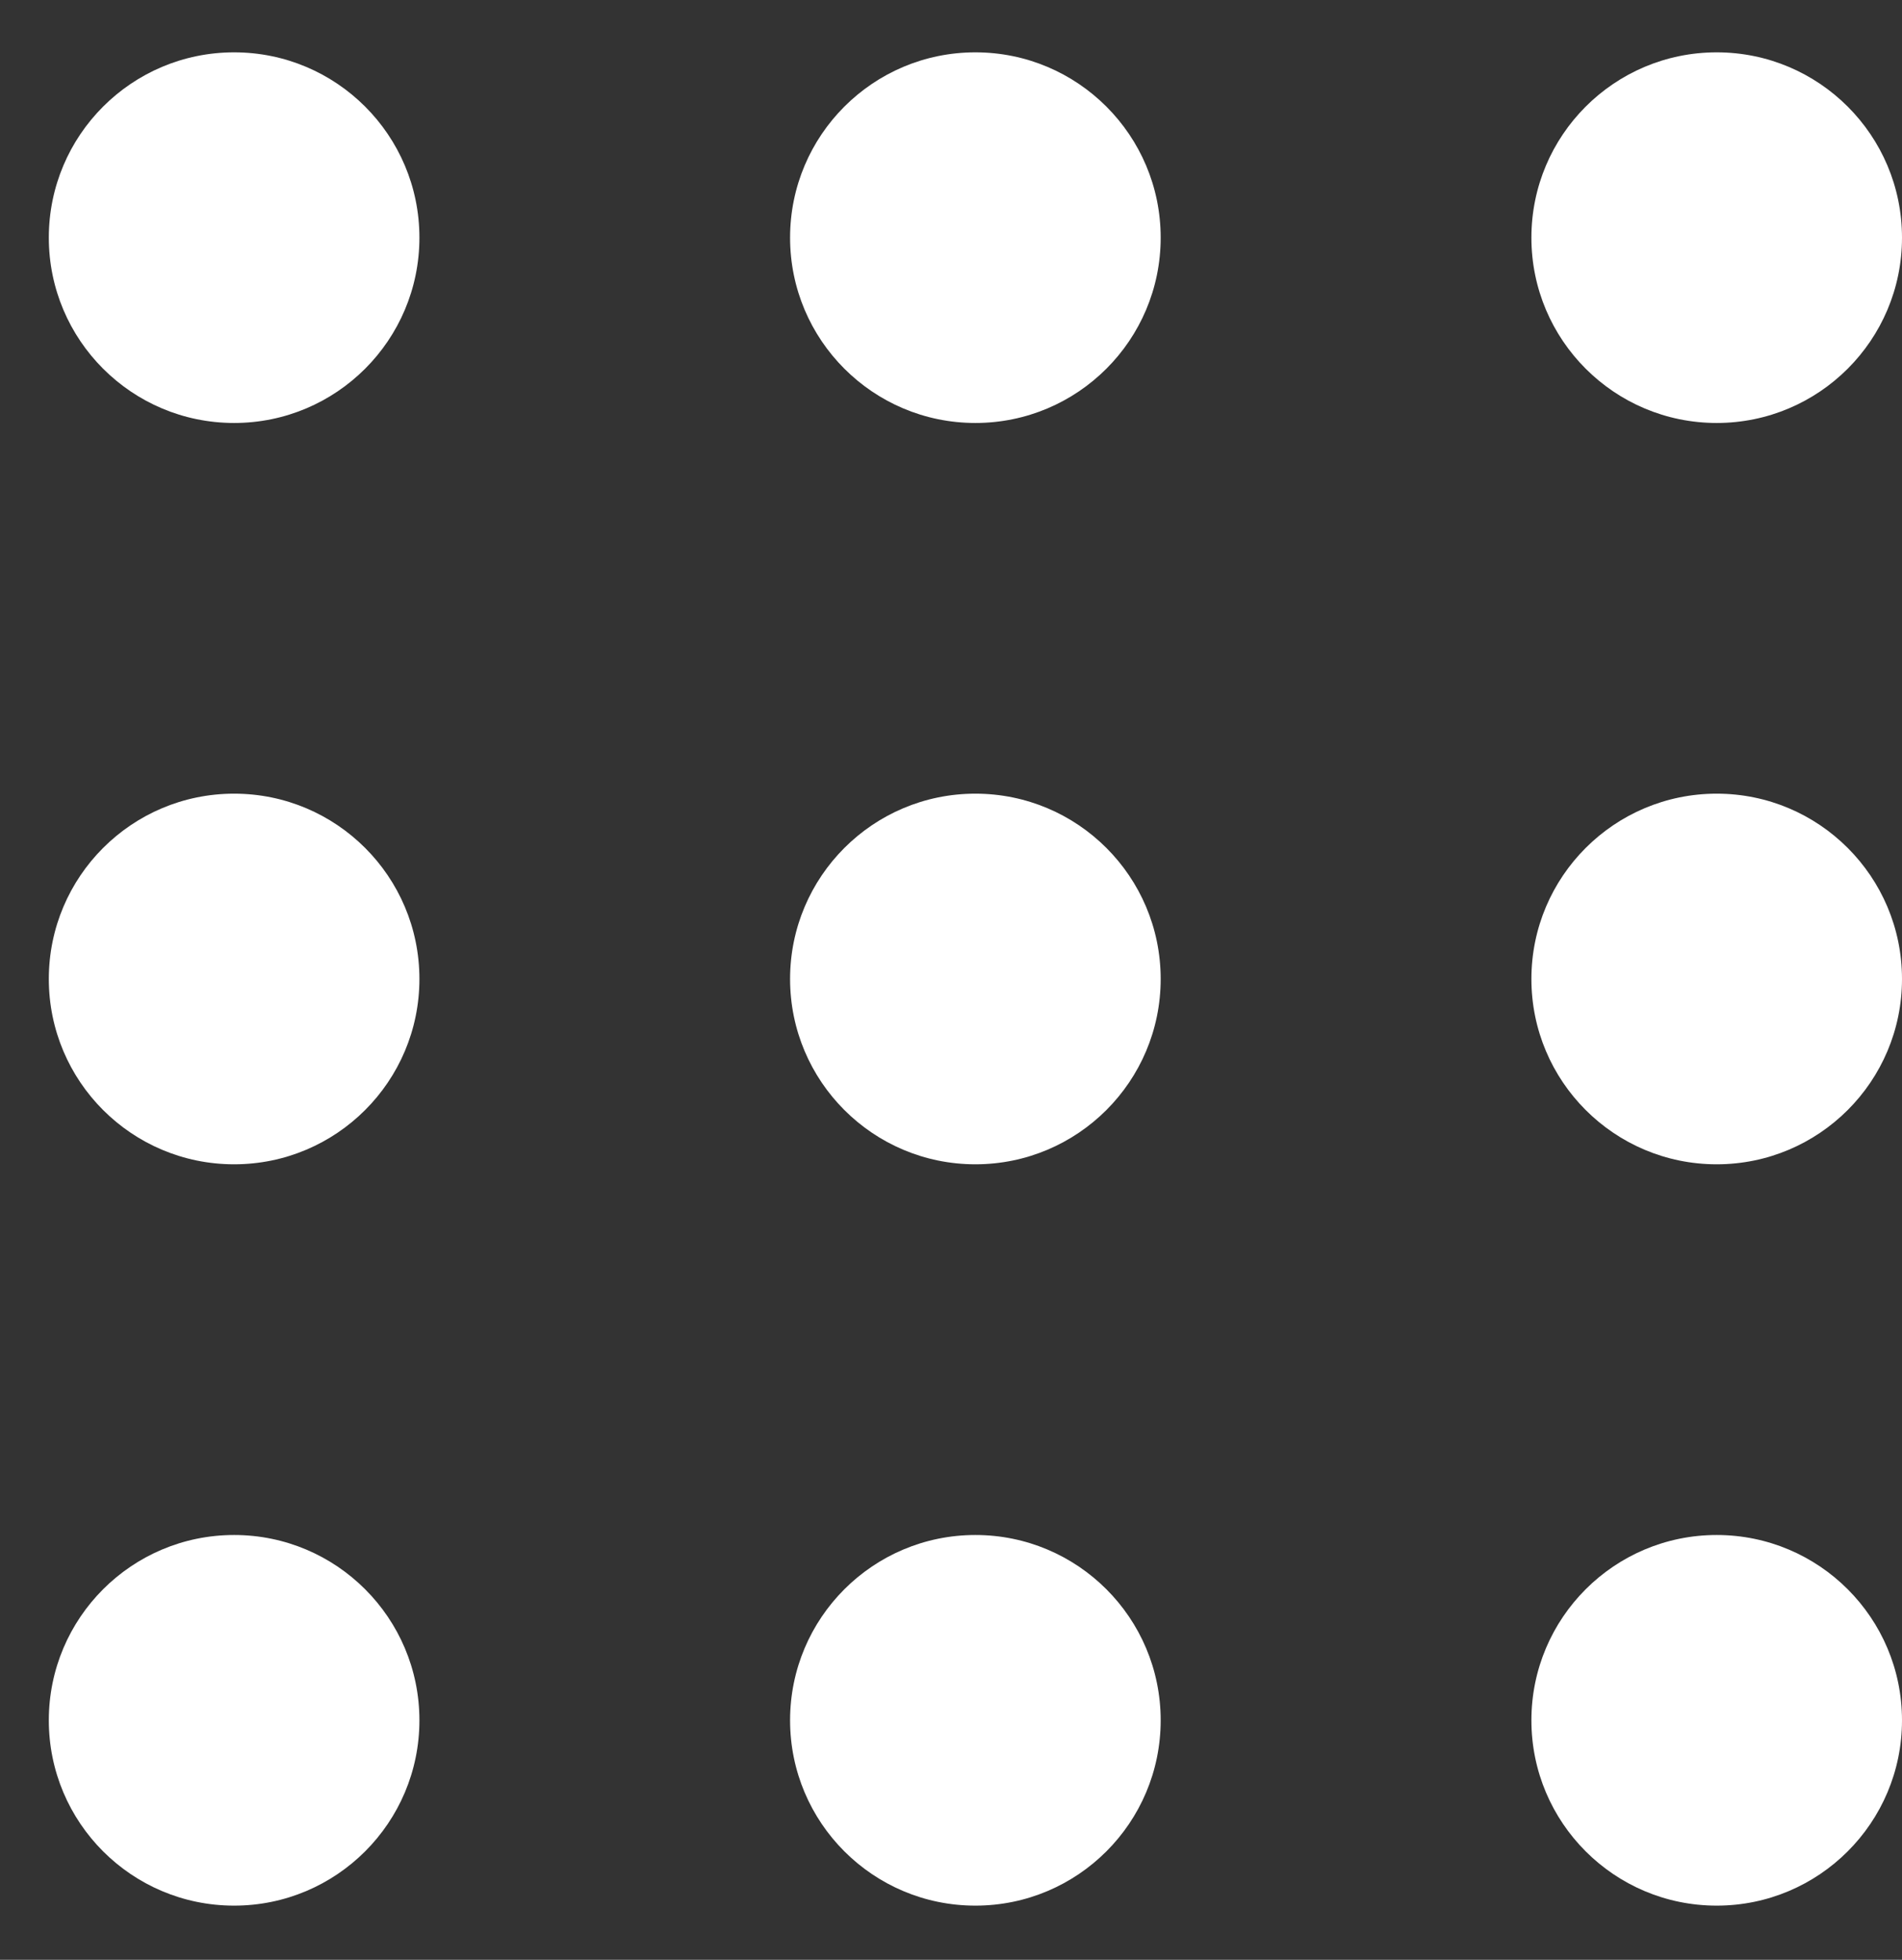 <svg width="33" height="34" viewBox="0 0 33 34" fill="none" xmlns="http://www.w3.org/2000/svg">
<rect x="0" y="0" width="33" height="34" fill="#333333" stroke="none"/>
<circle cx="4.062" cy="29.845" r="3.215" fill="white"/>
<circle cx="4.062" cy="16.984" r="3.215" fill="white"/>
<circle cx="4.062" cy="4.123" r="3.215" fill="white"/>
<circle cx="16.923" cy="29.845" r="3.215" fill="white"/>
<circle cx="16.923" cy="16.984" r="3.215" fill="white"/>
<circle cx="16.923" cy="4.123" r="3.215" fill="white"/>
<circle cx="29.785" cy="29.845" r="3.215" fill="white"/>
<circle cx="29.785" cy="16.984" r="3.215" fill="white"/>
<circle cx="29.785" cy="4.123" r="3.215" fill="white"/>
</svg>
